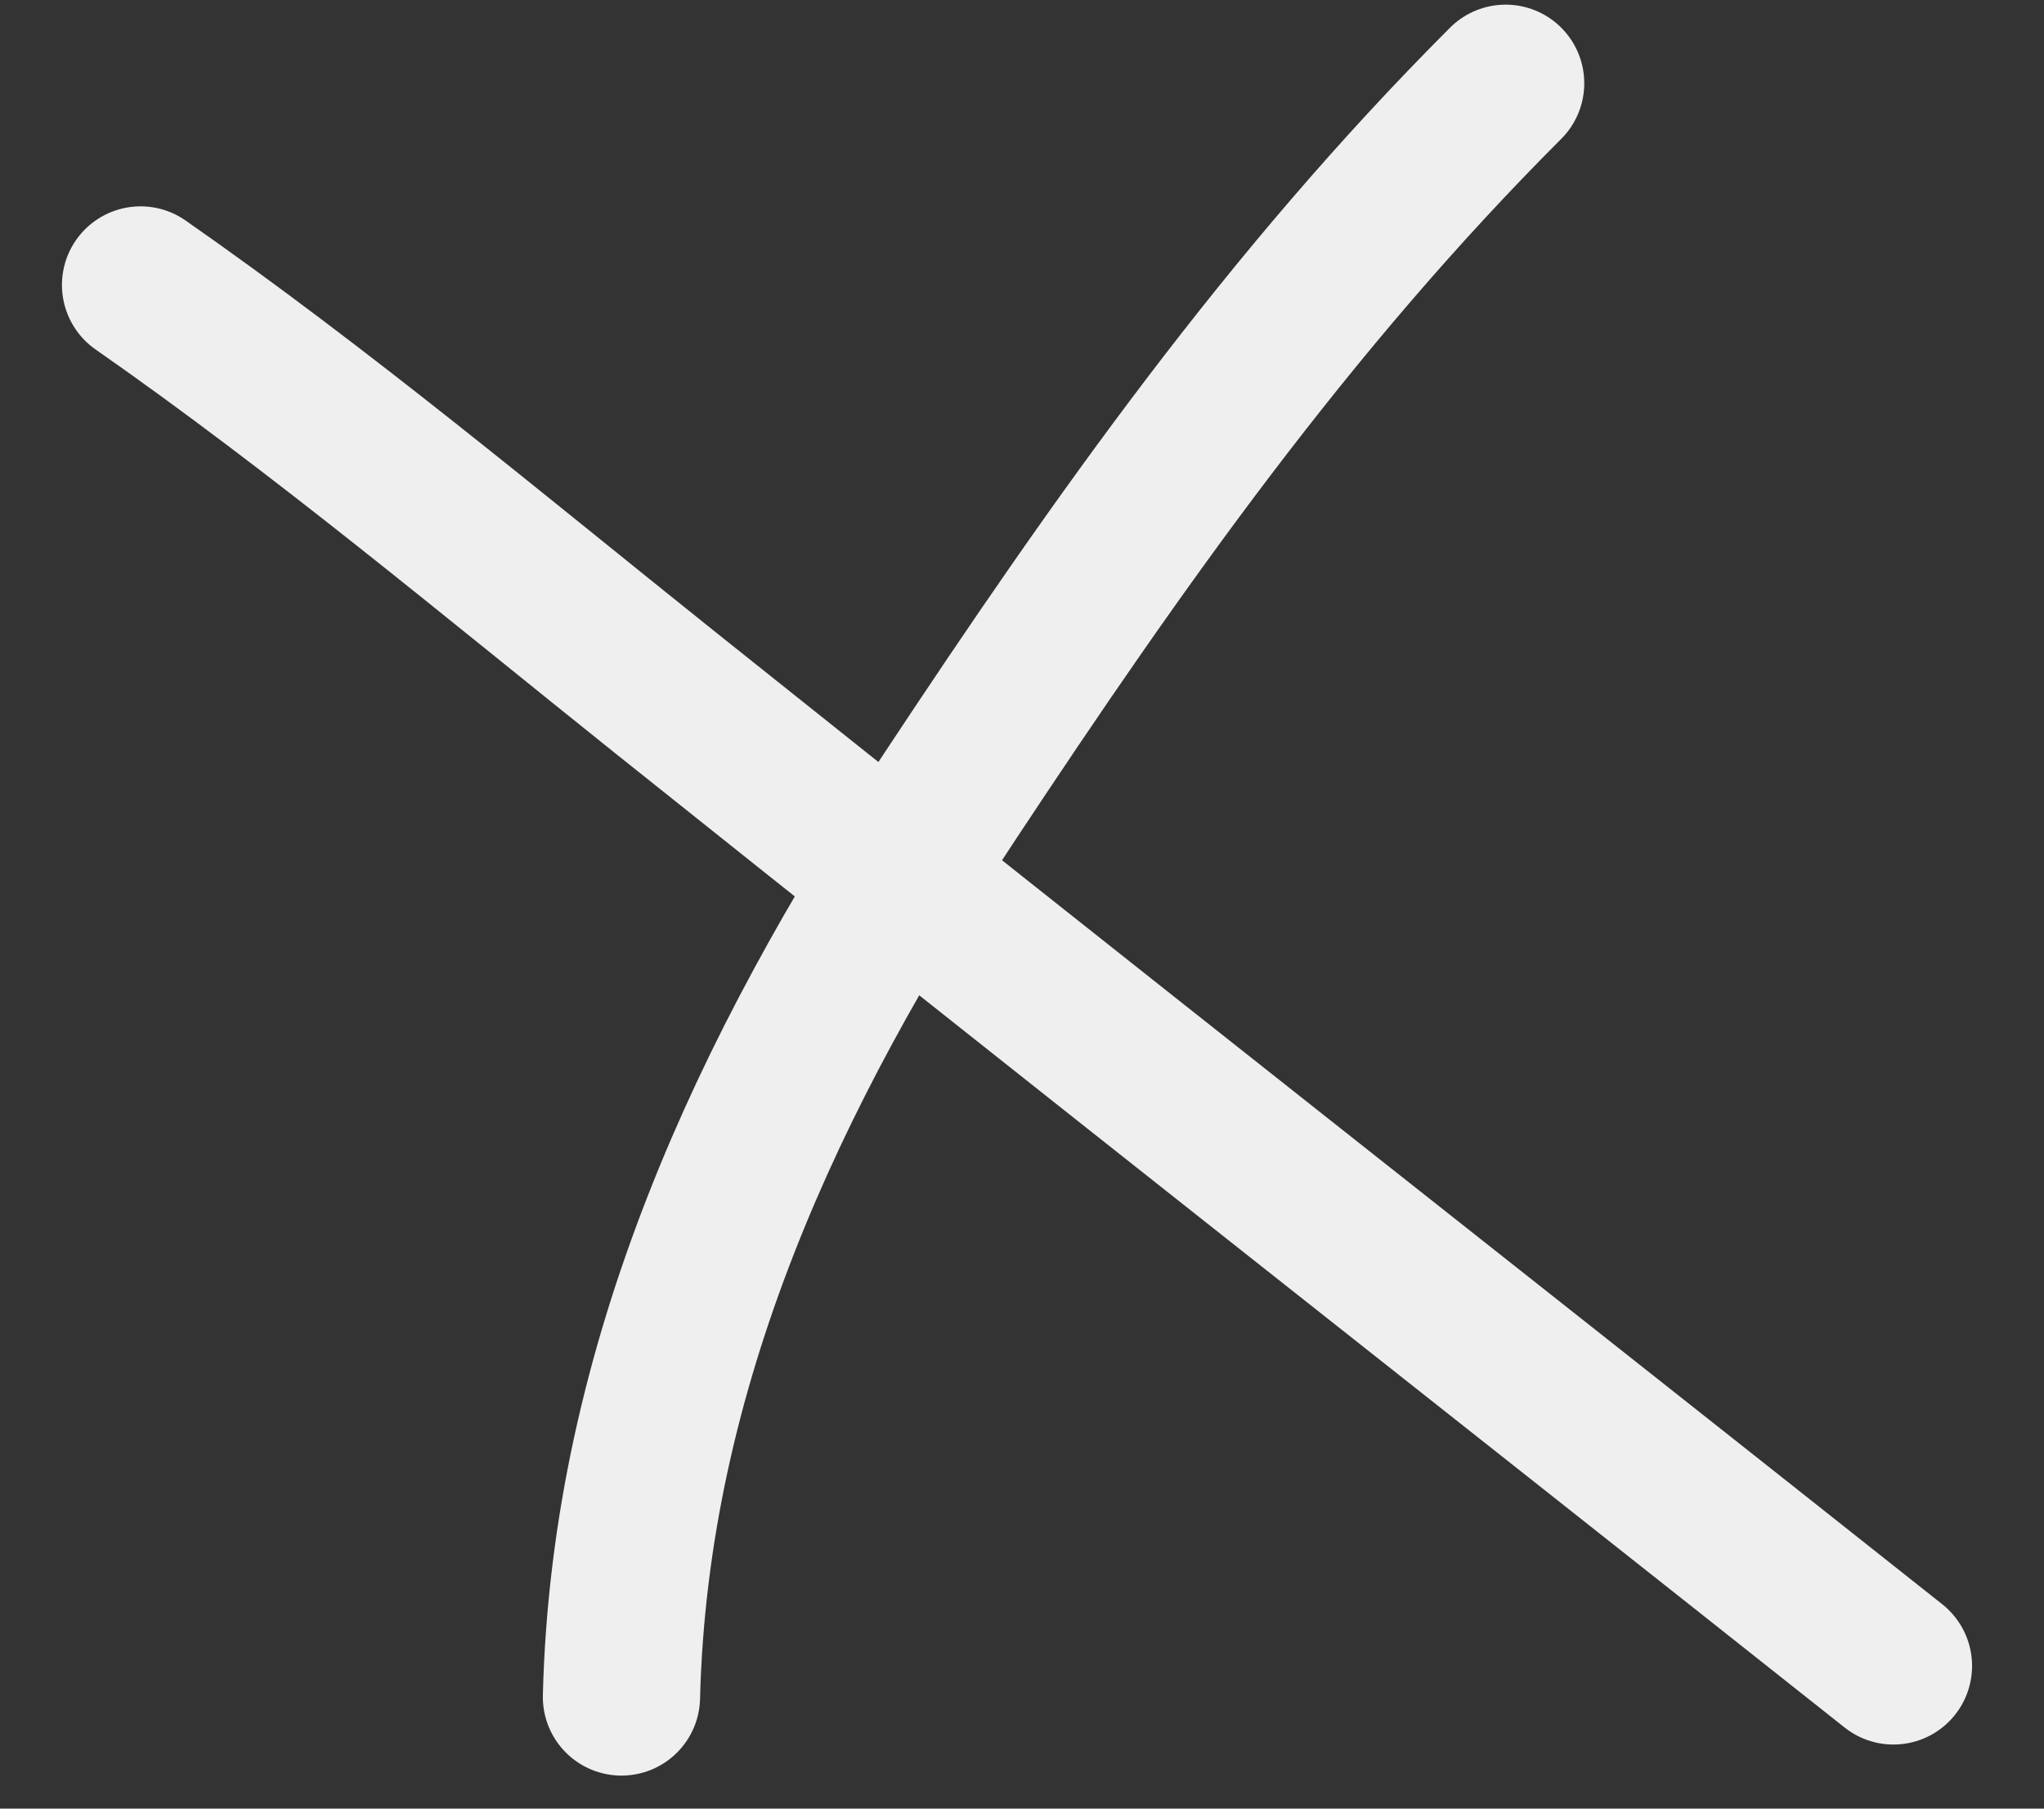 <?xml version="1.0" encoding="UTF-8"?> <svg xmlns="http://www.w3.org/2000/svg" width="26" height="23" viewBox="0 0 26 23" fill="none"><rect x="0" y="0" width="26" height="23" fill="#333333" stroke="none"/><path d="M1.788 3.624C4.098 5.235 6.267 7.053 8.464 8.809C13.654 12.956 18.879 17.058 24.085 21.185" stroke="#EFEFEF" stroke-width="2" stroke-linecap="round"></path><path d="M7.905 21.58C8.01 17.364 9.775 13.618 12.07 10.147C14.23 6.881 16.388 3.823 19.152 1.059" stroke="#EFEFEF" stroke-width="2" stroke-linecap="round"></path></svg> 